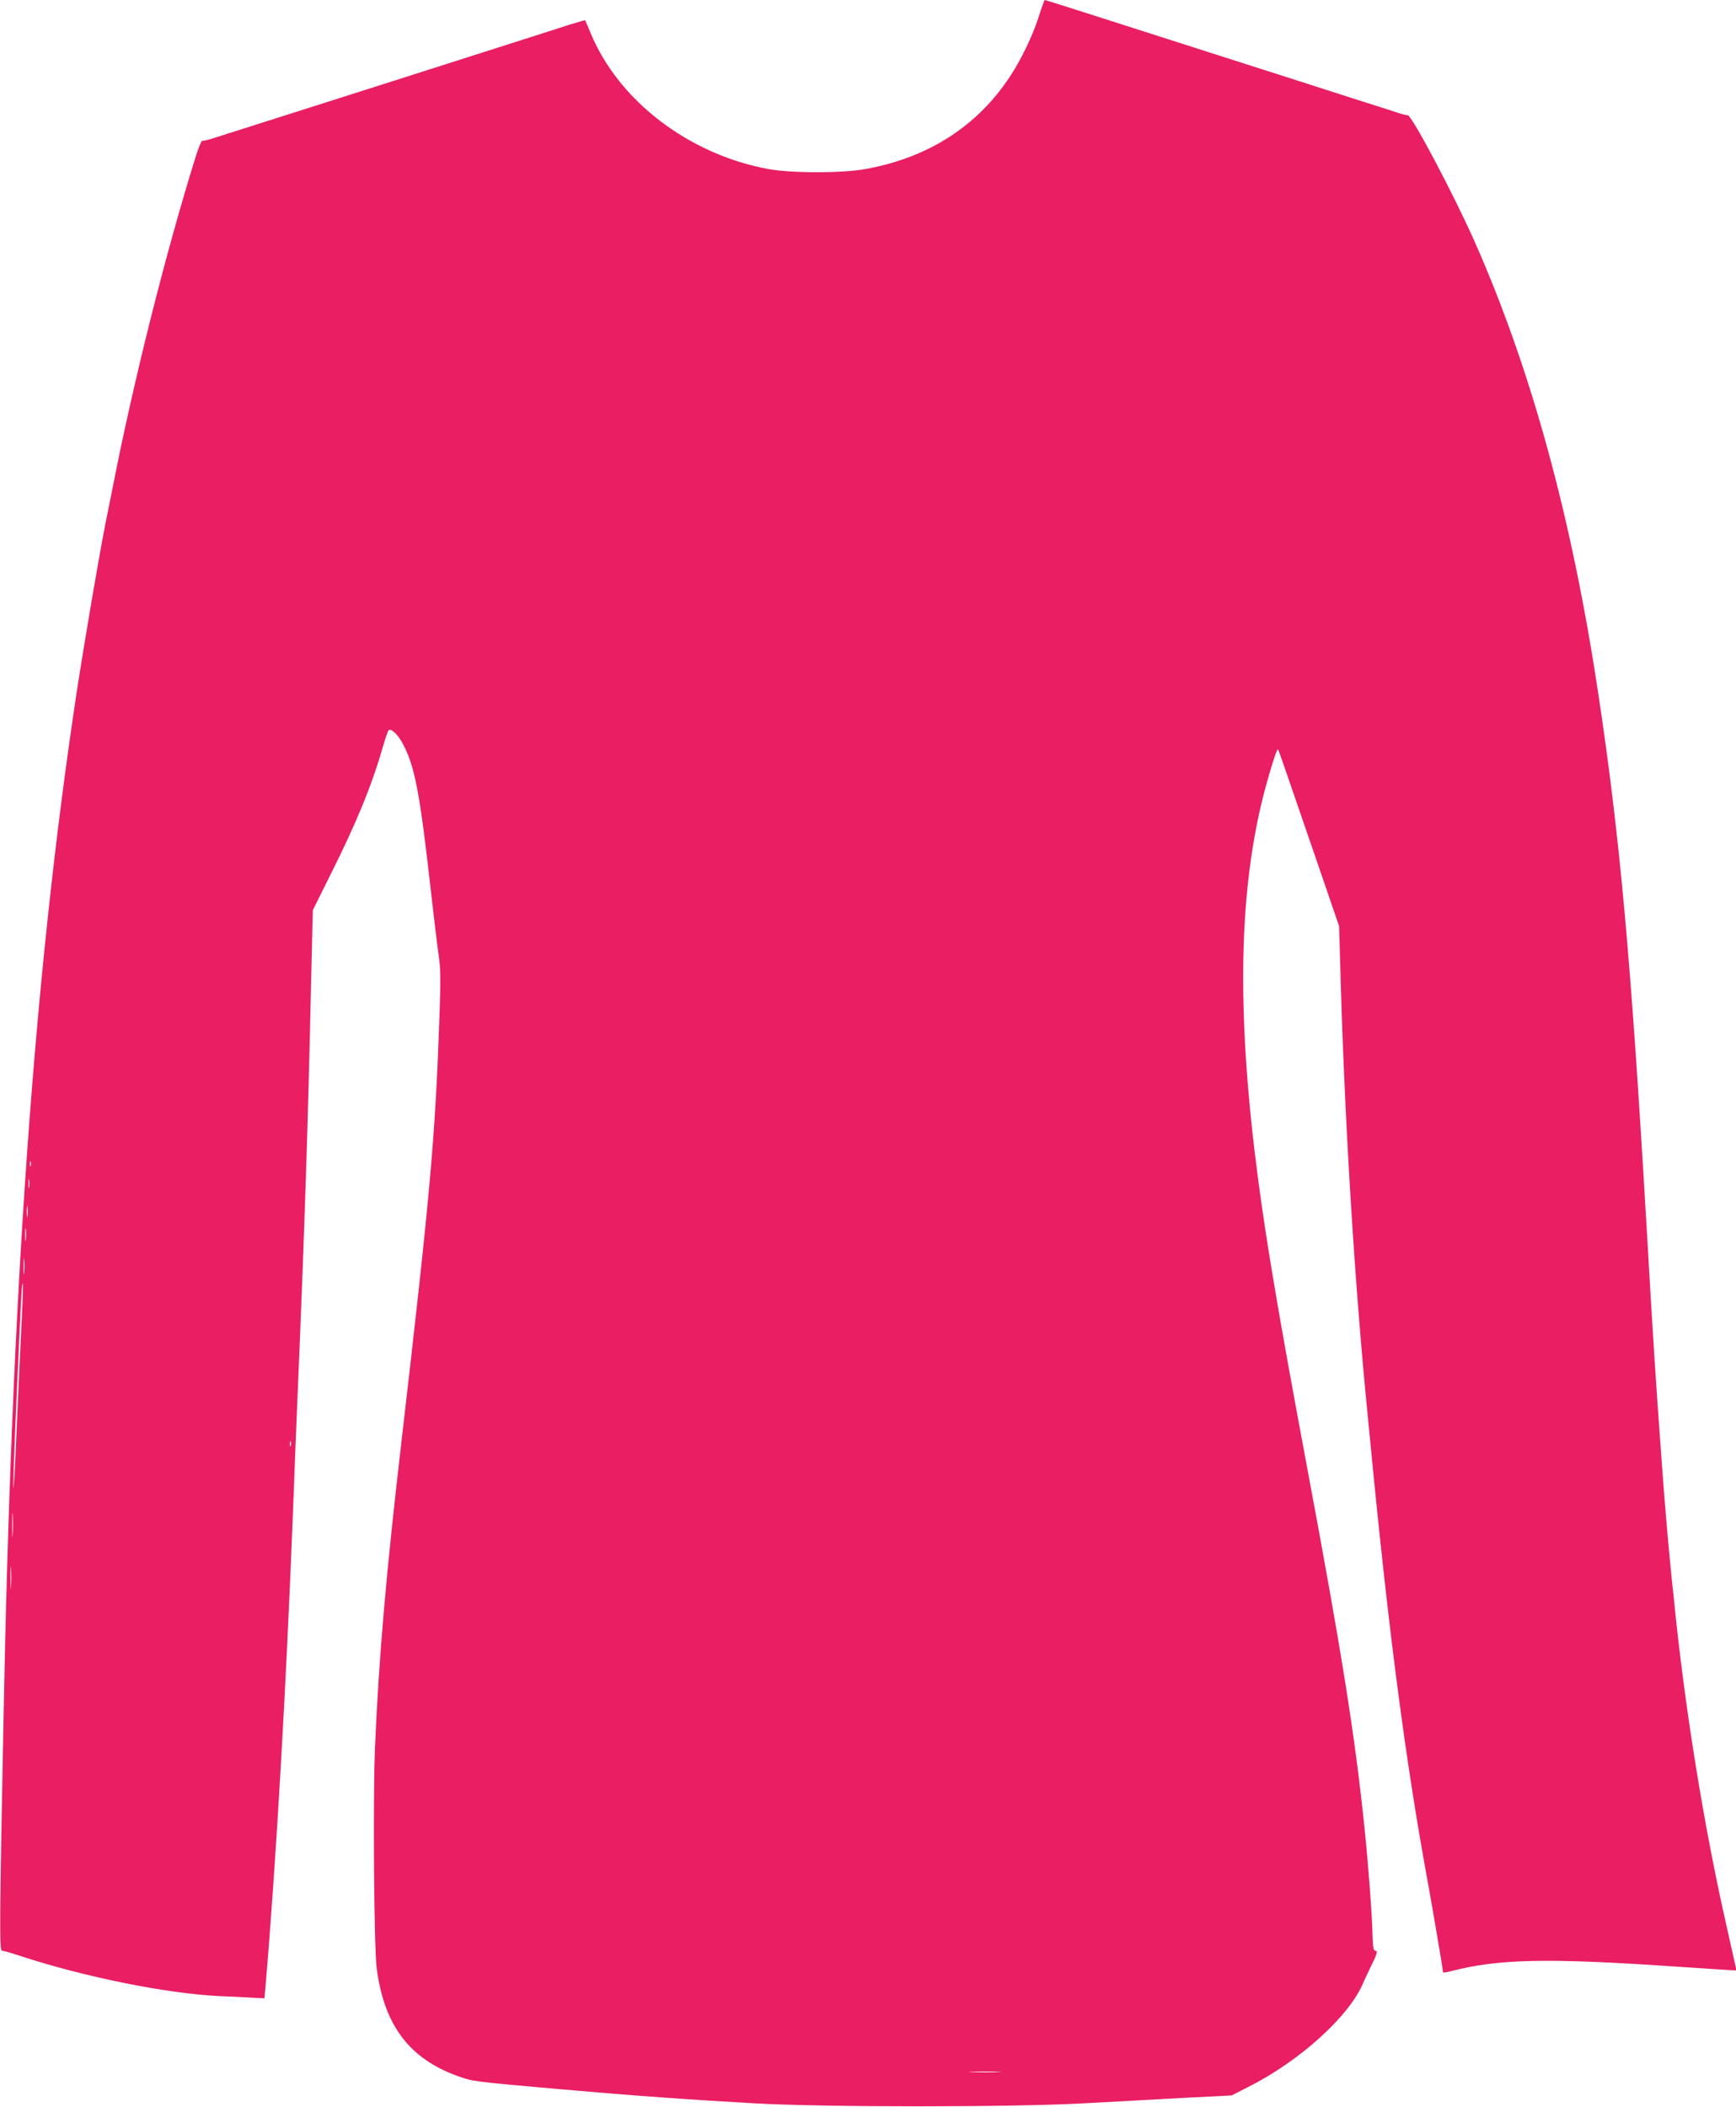 <?xml version="1.0" standalone="no"?>
<!DOCTYPE svg PUBLIC "-//W3C//DTD SVG 20010904//EN"
 "http://www.w3.org/TR/2001/REC-SVG-20010904/DTD/svg10.dtd">
<svg version="1.0" xmlns="http://www.w3.org/2000/svg"
 width="1055pt" height="1280pt" viewBox="0 0 1055 1280"
 preserveAspectRatio="xMidYMid meet">
<g transform="translate(0,1280) scale(0.1,-0.1)"
fill="#e91e63" stroke="none">
<path d="M6312 12697 c-36 -113 -105 -257 -175 -363 -198 -300 -493 -490 -872
-560 -141 -27 -459 -27 -600 0 -482 90 -907 416 -1076 826 -17 41 -32 76 -33
77 -1 1 -42 -11 -92 -26 -81 -26 -380 -122 -974 -311 -364 -116 -645 -205
-880 -280 -124 -39 -258 -82 -299 -95 -40 -14 -77 -22 -82 -20 -4 3 -24 -45
-43 -107 -180 -579 -375 -1354 -500 -1993 -20 -99 -40 -202 -46 -230 -41 -209
-130 -732 -175 -1027 -257 -1702 -395 -3643 -444 -6253 -24 -1221 -25 -1385
-9 -1385 9 0 56 -13 106 -30 396 -130 897 -231 1222 -246 58 -2 141 -6 186 -9
l81 -4 7 77 c64 753 125 1810 166 2867 11 286 24 626 30 755 38 895 62 1611
80 2448 l11 463 108 217 c155 309 248 534 317 772 15 52 31 99 35 103 13 17
57 -24 87 -81 74 -139 104 -301 172 -907 17 -148 37 -316 45 -372 13 -87 14
-148 5 -400 -25 -711 -56 -1060 -230 -2558 -93 -799 -138 -1316 -161 -1860
-13 -313 -6 -1208 10 -1339 44 -346 197 -550 489 -656 95 -34 80 -33 612 -80
439 -39 816 -66 1196 -87 430 -24 1558 -24 1999 0 171 9 443 24 605 33 l295
15 100 51 c316 159 618 433 701 636 9 20 28 62 43 92 39 77 46 100 29 100 -11
0 -15 22 -17 98 -2 115 -26 429 -47 632 -58 568 -138 1072 -354 2225 -167 893
-243 1344 -294 1730 -129 976 -121 1707 25 2305 34 138 88 314 95 308 5 -5 16
-38 219 -628 l153 -446 11 -379 c26 -862 86 -1820 161 -2575 6 -58 15 -150 20
-205 110 -1139 214 -1929 350 -2665 21 -113 90 -520 90 -531 0 -3 24 0 53 8
283 73 577 80 1342 28 121 -8 258 -17 304 -20 l84 -5 -6 27 c-4 16 -31 140
-62 277 -131 582 -242 1272 -305 1879 -5 53 -14 139 -20 190 -20 199 -41 434
-60 697 -43 593 -47 651 -95 1475 -94 1604 -160 2335 -291 3205 -160 1068
-407 1970 -749 2745 -128 289 -385 775 -410 775 -8 0 -34 6 -57 14 -24 8 -142
46 -263 84 -121 39 -510 164 -865 277 -776 249 -1016 325 -1021 325 -2 0 -19
-46 -37 -103z m-6125 -6979 c-3 -7 -5 -2 -5 12 0 14 2 19 5 13 2 -7 2 -19 0
-25z m-10 -130 c-2 -13 -4 -3 -4 22 0 25 2 35 4 23 2 -13 2 -33 0 -45z m-10
-175 c-2 -16 -4 -3 -4 27 0 30 2 43 4 28 2 -16 2 -40 0 -55z m-10 -145 c-2
-18 -4 -4 -4 32 0 36 2 50 4 33 2 -18 2 -48 0 -65z m-10 -200 c-2 -24 -4 -7
-4 37 0 44 2 63 4 43 2 -21 2 -57 0 -80z m-17 -327 c-7 -135 -20 -428 -30
-651 -9 -223 -18 -367 -19 -320 0 47 8 283 19 525 29 644 33 721 38 706 3 -8
-1 -125 -8 -260z m1637 -723 c-3 -7 -5 -2 -5 12 0 14 2 19 5 13 2 -7 2 -19 0
-25z m-1690 -540 c-2 -35 -3 -9 -3 57 0 66 1 94 3 63 2 -32 2 -86 0 -120z
m-10 -315 c-2 -32 -3 -8 -3 52 0 61 1 87 3 58 2 -29 2 -78 0 -110z m6001
-2950 c-42 -2 -114 -2 -160 0 -46 1 -11 3 77 3 88 0 125 -2 83 -3z"/>
</g>
</svg>
